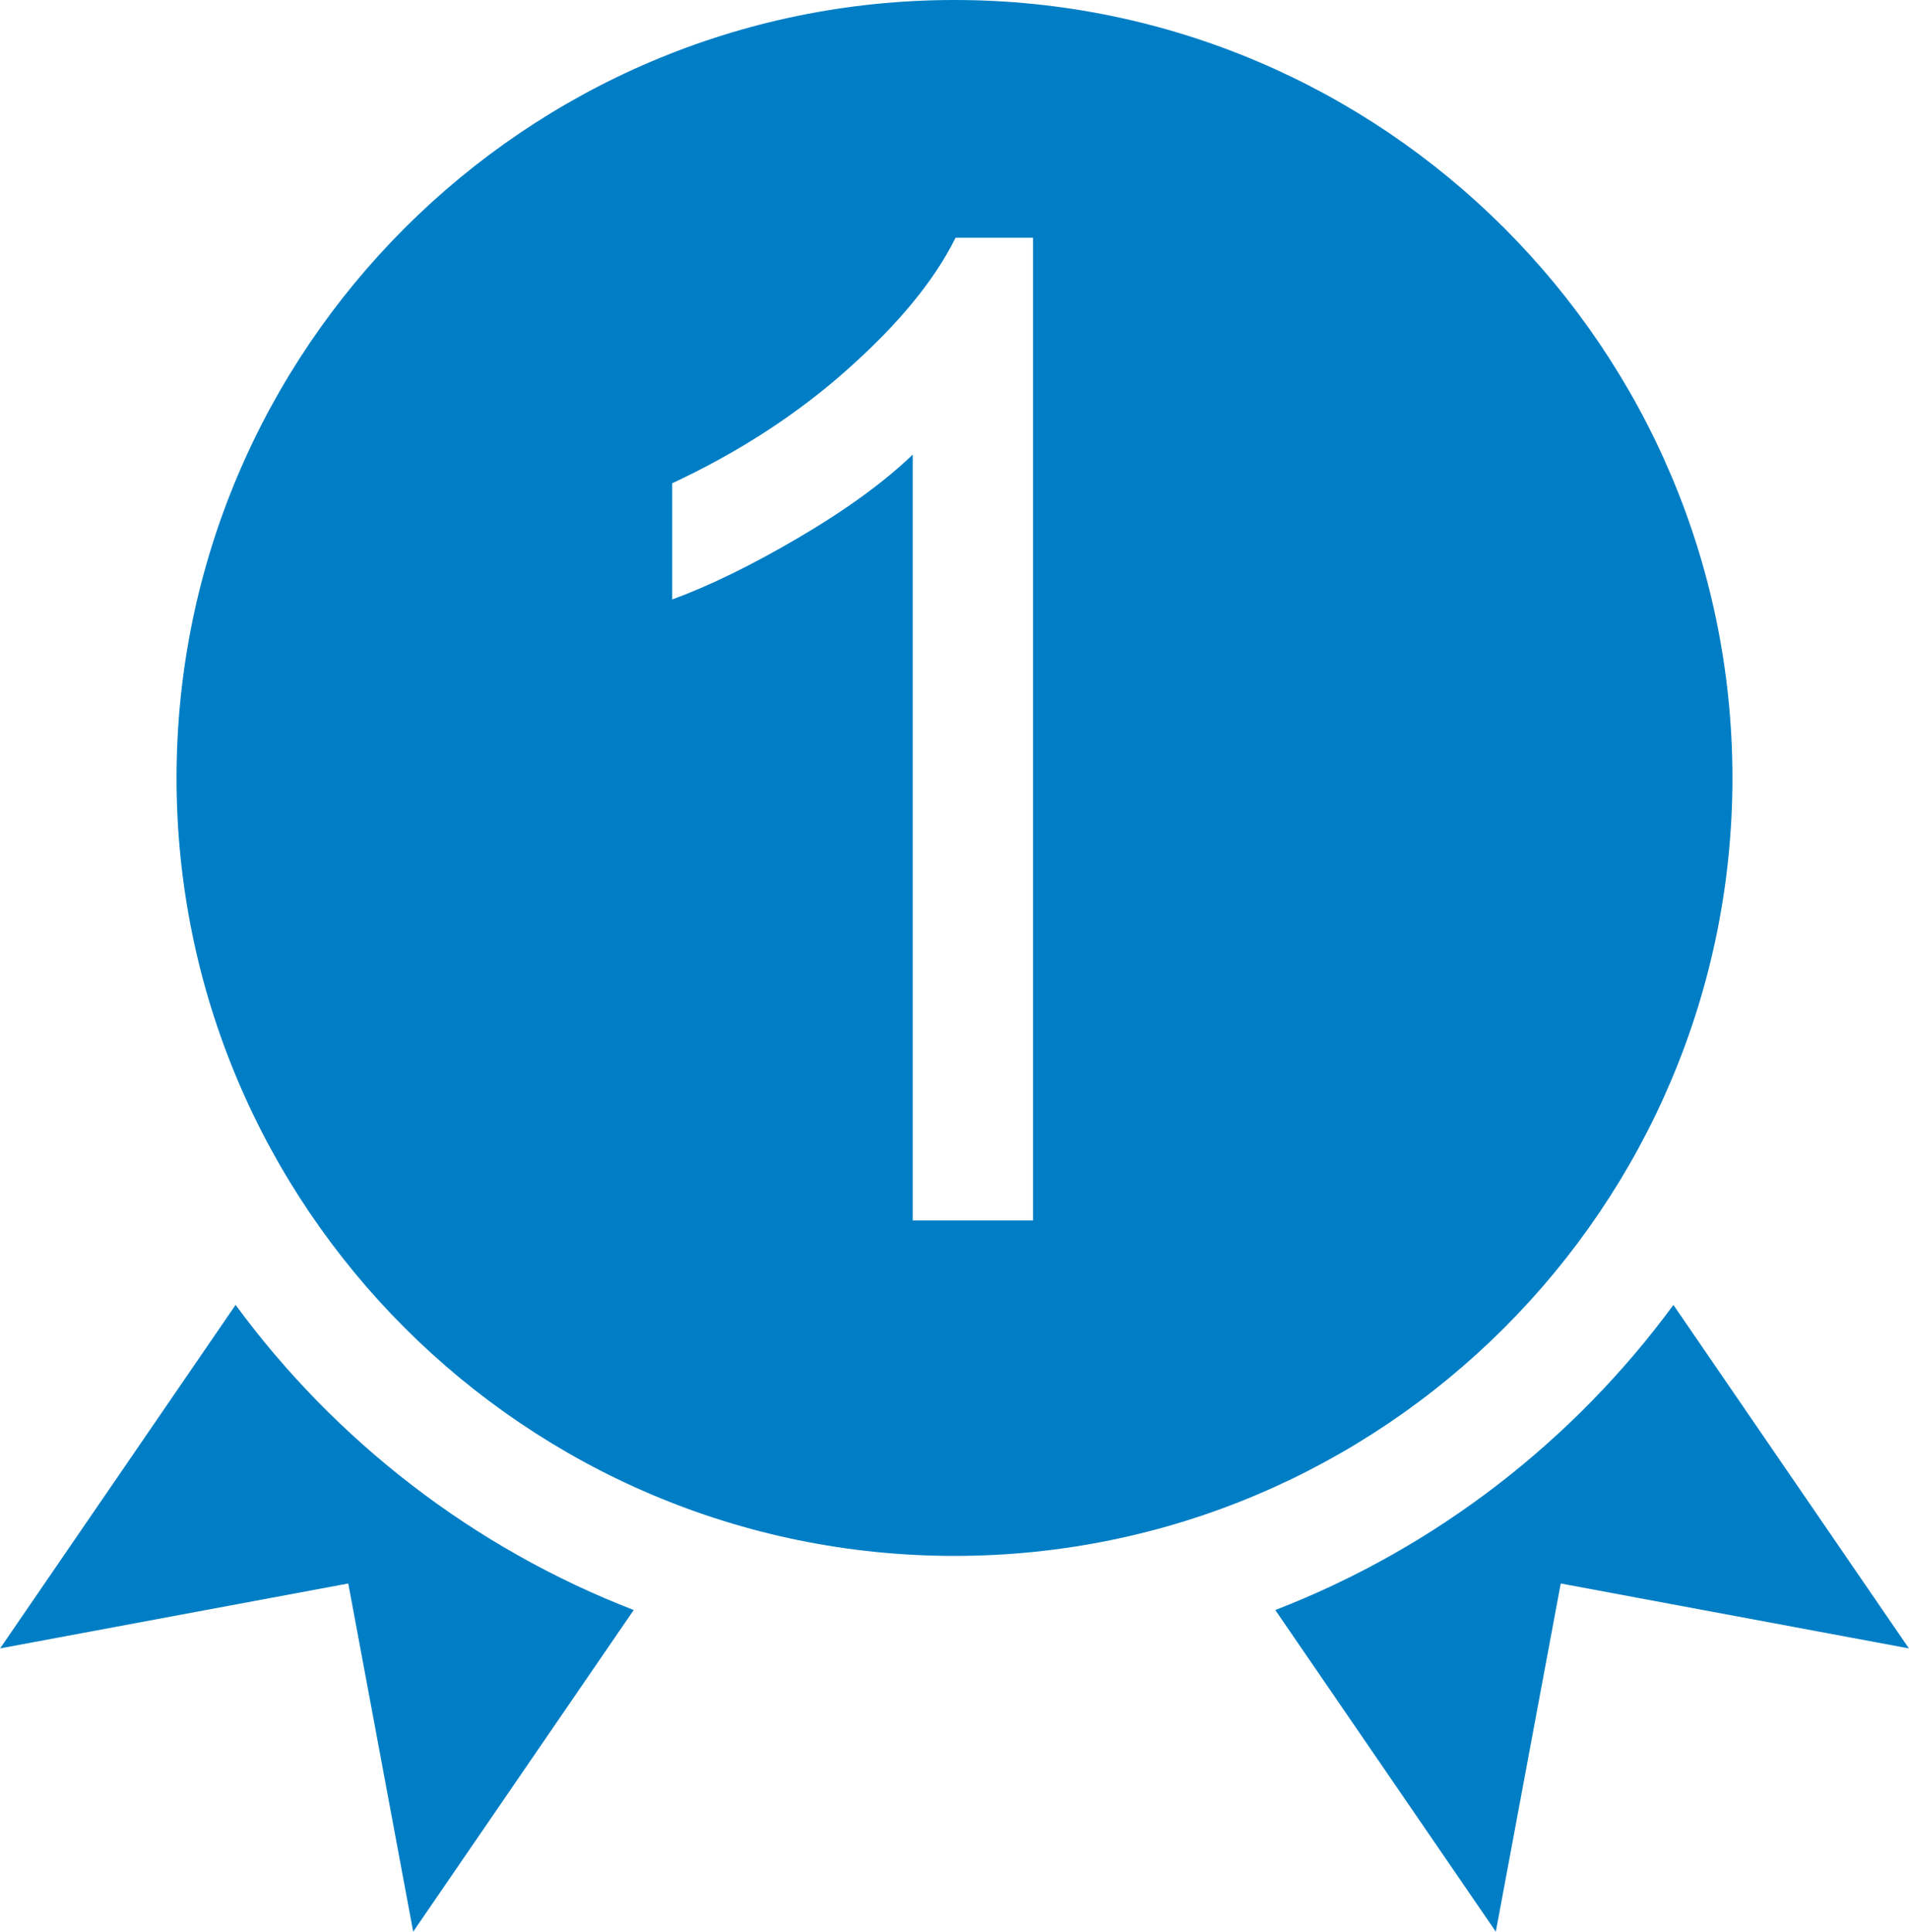 <?xml version="1.0" encoding="UTF-8"?>
<!DOCTYPE svg PUBLIC "-//W3C//DTD SVG 1.1//EN" "http://www.w3.org/Graphics/SVG/1.1/DTD/svg11.dtd">
<!-- Creator: CorelDRAW 2019 (64-Bit) -->
<svg xmlns="http://www.w3.org/2000/svg" xml:space="preserve" width="2451px" height="2480px" version="1.1" style="shape-rendering:geometricPrecision; text-rendering:geometricPrecision; image-rendering:optimizeQuality; fill-rule:evenodd; clip-rule:evenodd"
viewBox="0 0 2450.83 2480.06"
 xmlns:xlink="http://www.w3.org/1999/xlink"
 xmlns:xodm="http://www.corel.com/coreldraw/odm/2003">
 <defs>
  <style type="text/css">
   <![CDATA[
    .fil1 {fill:#007EC5}
    .fil0 {fill:#007EC5;fill-rule:nonzero}
   ]]>
  </style>
 </defs>
 <g id="Слой_x0020_1">
  <path class="fil0" d="M302.36 1675.38l-302.36 441 447.04 -83.37 83.36 447.05 283.14 -412.96c-205.56,-79.52 -382.59,-216.74 -511.18,-391.72z"/>
  <path class="fil0" d="M2148.47 1675.38c-128.59,174.98 -305.62,312.2 -511.18,391.72l283.14 412.96 83.36 -447.05 447.04 83.37 -302.36 -441z"/>
  <path class="fil1" d="M2224.26 998.82c-0.22,550.97 -448.21,998.8 -998.86,998.8 -550.76,0 -998.84,-448.05 -998.84,-998.8 0,-550.76 448.08,-998.82 998.84,-998.82 550.65,0 998.64,447.84 998.86,998.82zm-898.04 568.08l-154.41 0 0 -983.26c-37.15,35.68 -85.99,71.07 -146.23,106.46 -60.25,35.39 -114.65,62 -162.61,79.55l0 -149.16c86.27,-40.36 161.73,-89.49 226.36,-147.4 64.64,-57.61 110.55,-113.47 137.46,-167.87l99.43 0 0 1261.68z"/>
 </g>
</svg>
